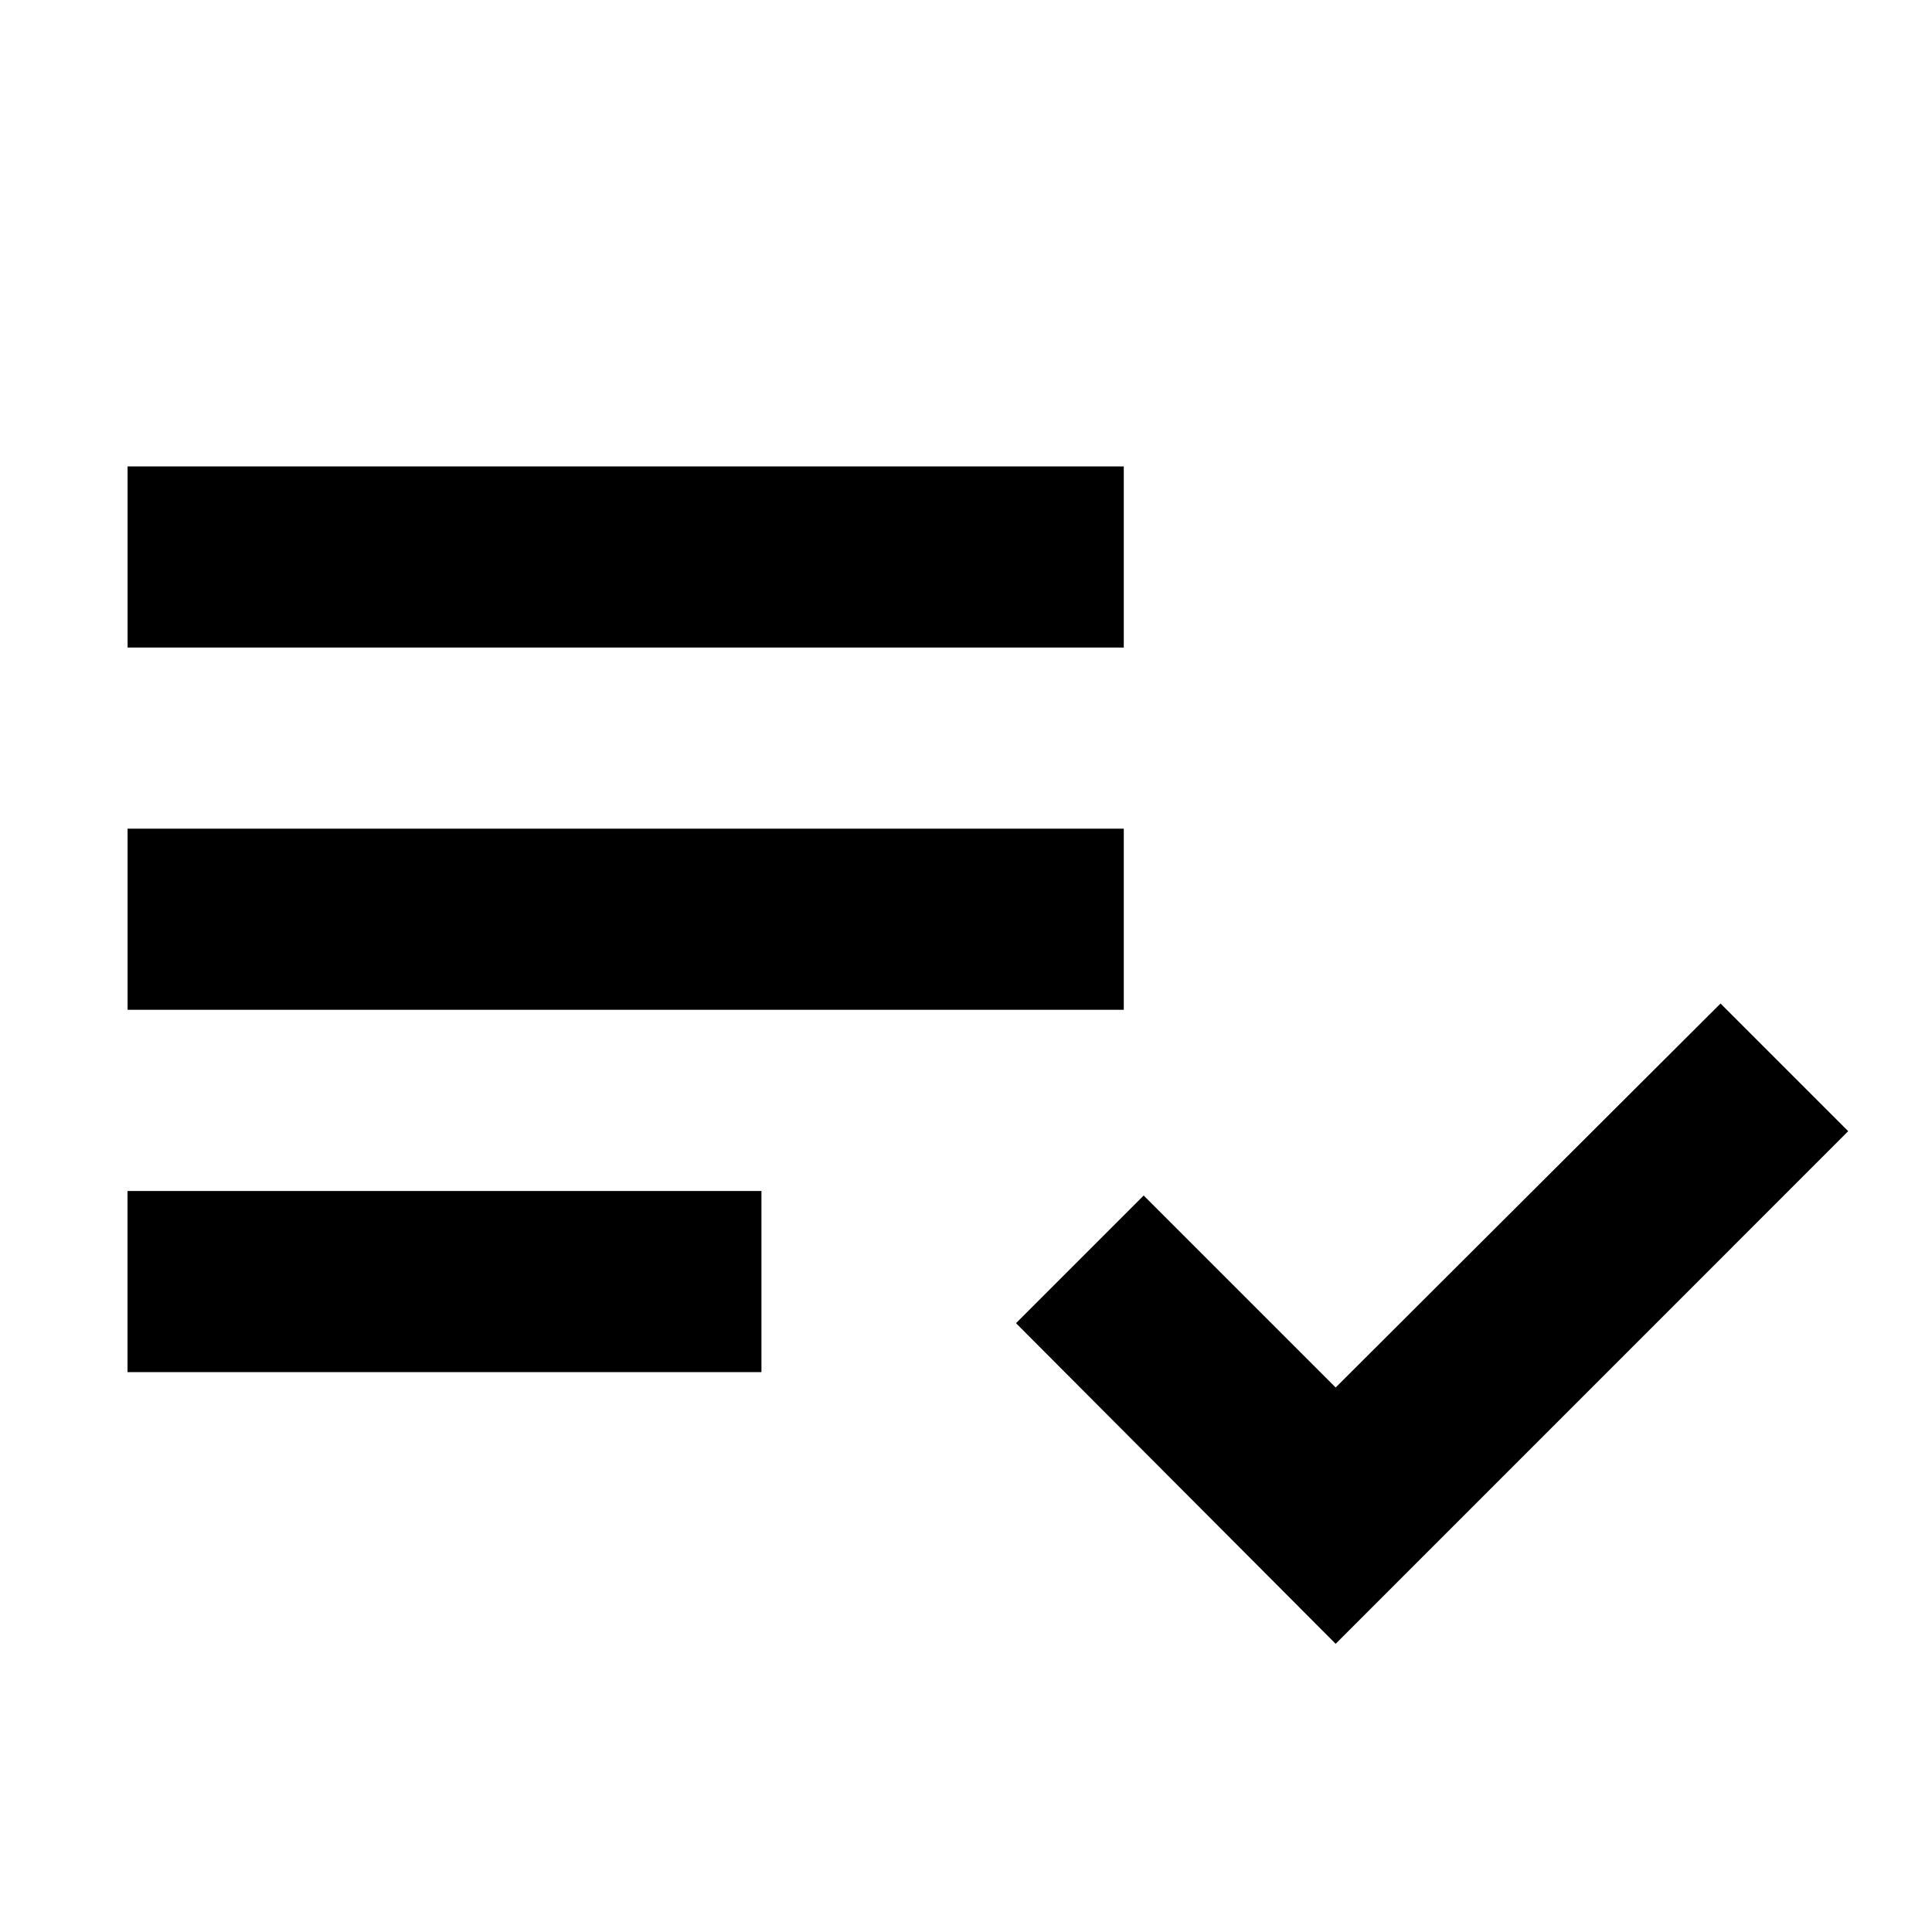 <?xml version="1.0" encoding="UTF-8"?>
<!DOCTYPE svg PUBLIC "-//W3C//DTD SVG 1.1//EN" "http://www.w3.org/Graphics/SVG/1.1/DTD/svg11.dtd">
<!-- Creator: CorelDRAW Home & Student 2018 (Keine kommerzielle Nutzung) -->
<svg xmlns="http://www.w3.org/2000/svg" xml:space="preserve" width="24px" height="24px" version="1.1" style="shape-rendering:geometricPrecision; text-rendering:geometricPrecision; image-rendering:optimizeQuality; fill-rule:evenodd; clip-rule:evenodd"
viewBox="0 0 24 24"
 xmlns:xlink="http://www.w3.org/1999/xlink"
 enable-background="new 0 0 24 24">
 <defs>
  <style type="text/css">
   <![CDATA[
    .fil0 {fill:none}
    .fil1 {fill:black}
   ]]>
  </style>
 </defs>
 <g id="Ebene_x0020_1">
  <g id="_772189664">
   <g>
    <rect class="fil0" x="-1.791" y="-0.956" width="27" height="27"/>
   </g>
   <g>
    <g>
     <rect class="fil1" x="1.585" y="10.294" width="12.375" height="2.25"/>
     <rect class="fil1" x="1.585" y="5.794" width="12.375" height="2.25"/>
     <rect class="fil1" x="1.584" y="14.795" width="7.875" height="2.25"/>
     <polygon class="fil1" points="21.373,12.466 16.592,17.236 14.207,14.851 12.621,16.437 16.592,20.42 22.959,14.052 "/>
    </g>
   </g>
  </g>
 </g>
</svg>
